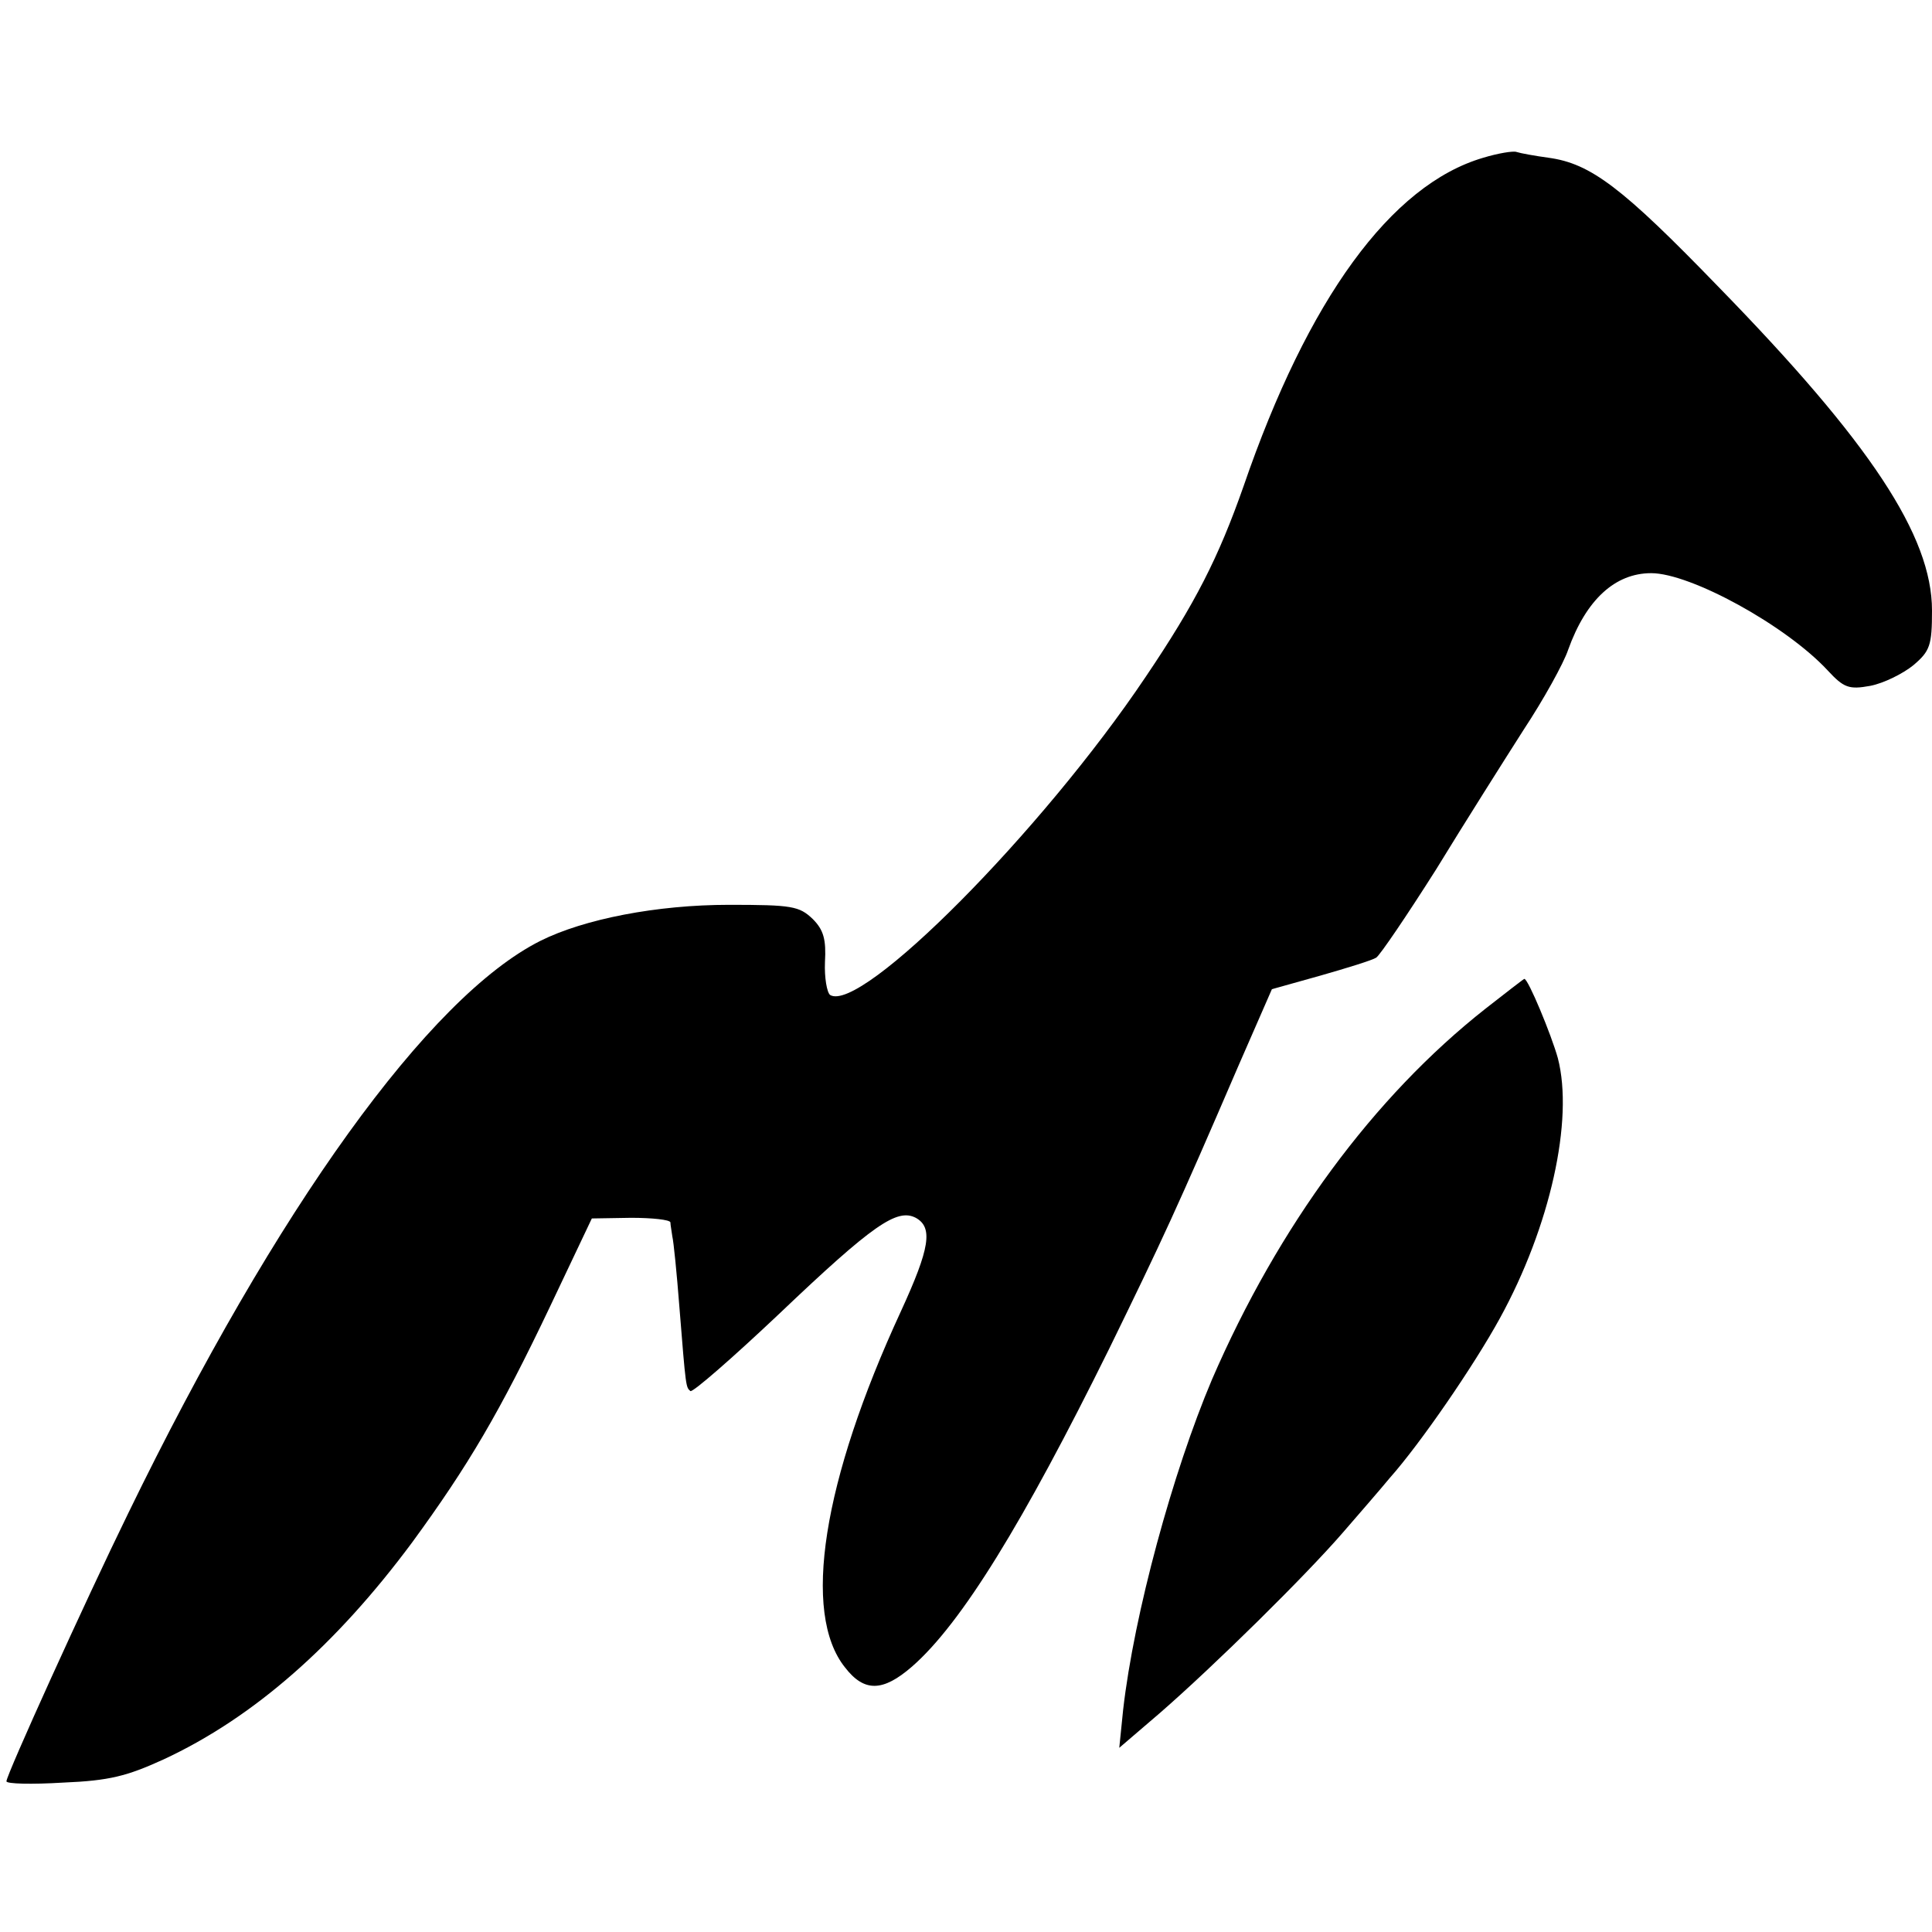 <?xml version="1.0" standalone="no"?>
<!DOCTYPE svg PUBLIC "-//W3C//DTD SVG 20010904//EN"
 "http://www.w3.org/TR/2001/REC-SVG-20010904/DTD/svg10.dtd">
<svg version="1.0" xmlns="http://www.w3.org/2000/svg"
 width="300pt" height="300pt" viewBox="0 0 300 300"
 preserveAspectRatio="xMidYMid meet">
<g transform="translate(0,300) scale(0.1,-0.1)"
fill="#000000" stroke="none">
<path d="M2303 2755 c-143 -42 -272 -219 -372 -510 -39 -111 -75 -182 -152
-296 -161 -240 -442 -523 -490 -494 -5 4 -9 27 -8 51 2 35 -2 50 -19 67 -21
20 -32 22 -130 22 -112 0 -225 -22 -293 -56 -173 -87 -409 -414 -640 -889 -67
-137 -189 -406 -189 -416 0 -4 39 -5 88 -2 72 3 99 10 156 36 140 65 268 178
386 337 87 119 136 202 214 366 l65 137 61 1 c33 0 60 -3 61 -7 0 -4 2 -14 3
-22 2 -8 7 -58 11 -110 10 -125 10 -124 17 -130 3 -3 65 51 138 120 146 139
183 164 212 149 27 -15 22 -47 -23 -145 -122 -264 -154 -469 -87 -553 30 -39
59 -38 104 1 77 67 173 224 306 493 83 170 105 217 201 440 l52 119 75 21 c42
12 81 24 87 28 6 4 48 66 93 137 44 72 106 170 136 217 31 47 62 103 69 124
28 78 73 119 129 119 61 0 209 -81 274 -151 25 -27 33 -30 66 -24 21 4 51 19
67 32 26 22 29 31 29 85 0 116 -96 261 -332 503 -149 154 -198 191 -263 200
-22 3 -44 7 -50 9 -5 2 -29 -2 -52 -9z"/>
<path d="M2307 1434 c-174 -137 -322 -338 -425 -576 -61 -144 -121 -364 -138
-513 l-6 -59 63 54 c85 74 226 213 284 280 26 30 59 68 73 85 48 54 131 175
171 248 78 142 115 308 90 404 -10 36 -46 123 -52 123 -1 0 -28 -21 -60 -46z"/>
</g>
</svg>
